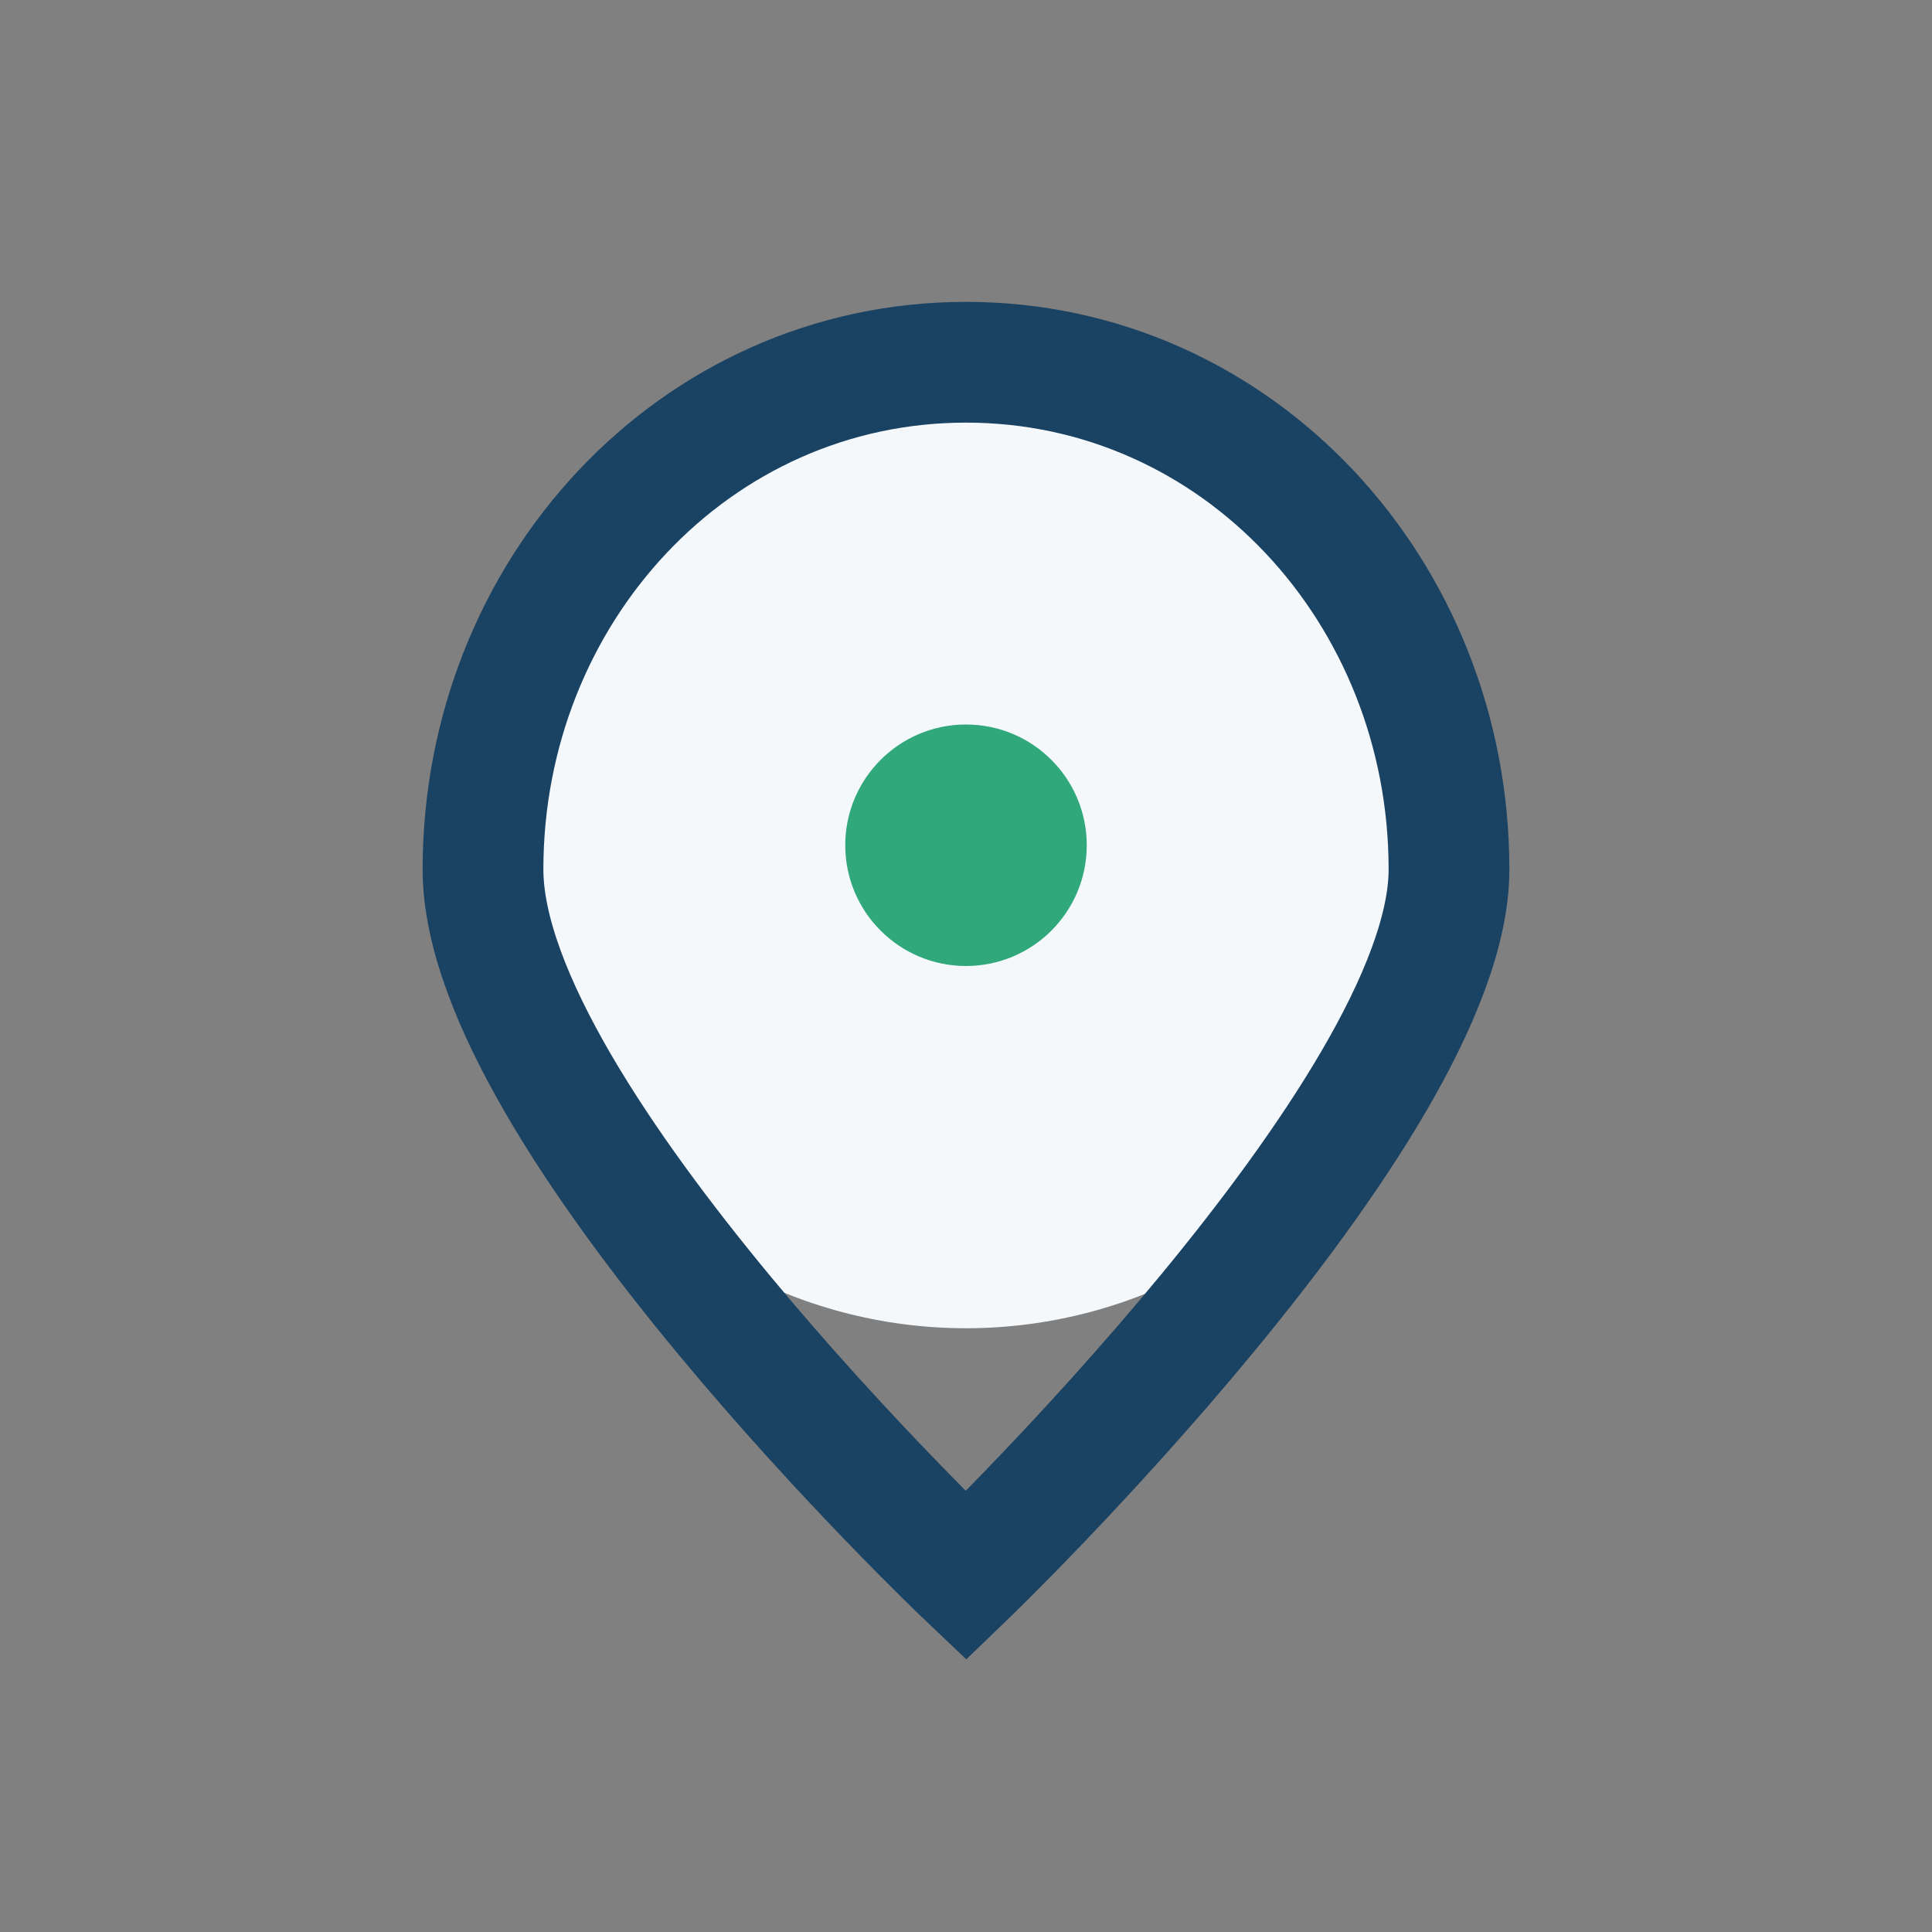 <?xml version="1.0" encoding="UTF-8"?>
<svg xmlns="http://www.w3.org/2000/svg" width="32" height="32" viewBox="0 0 32 32"><rect x="0" y="0" width="32" height="32" fill="#808080" stroke="none"/><circle cx="16" cy="14" r="8" fill="#F4F8FB"/><path d="M16 6c4.5 0 8 3.8 8 8.4 0 4-8 11.7-8 11.7s-8-7.6-8-11.7c0-4.6 3.5-8.4 8-8.4z" fill="none" stroke="#1A4263" stroke-width="2"/><circle cx="16" cy="14" r="2" fill="#30A87B"/></svg>